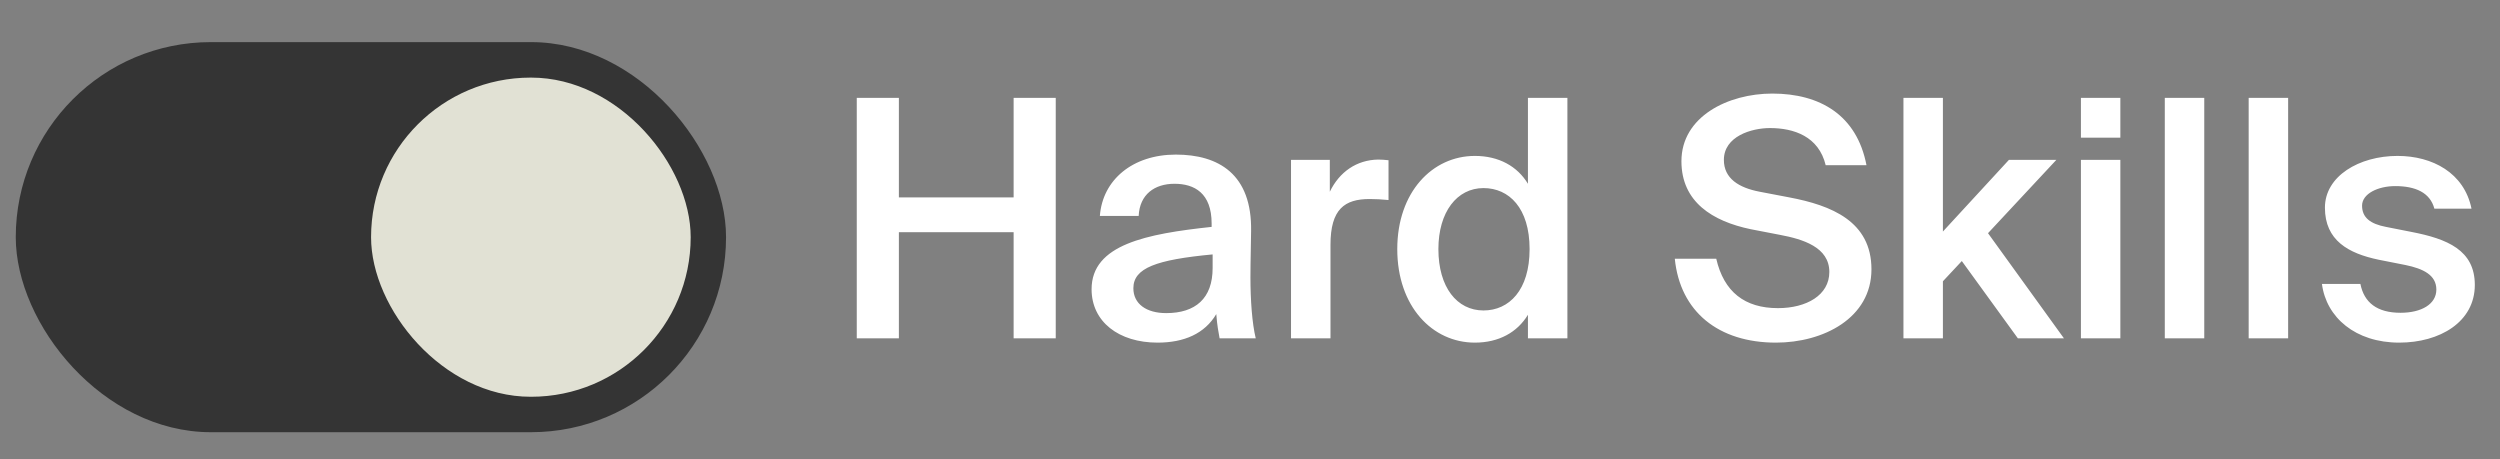 <?xml version="1.0" encoding="UTF-8"?> <svg xmlns="http://www.w3.org/2000/svg" width="98" height="18" viewBox="0 0 98 18" fill="none"><rect x="0" y="0" width="98" height="18" fill="#808080" stroke="none"/><rect x="0.618" y="1.651" width="27.843" height="15.291" rx="7.645" fill="#343434"></rect><rect x="14.546" y="3.042" width="12.529" height="12.511" rx="6.255" fill="#E1E1D4"></rect><path d="M39.734 3.837H41.385V13.262H39.734V9.102H35.236V13.262H33.585V3.837H35.236V7.737H39.734V3.837ZM47.535 10.506V9.973C45.325 10.181 44.428 10.506 44.428 11.299C44.428 11.91 44.935 12.274 45.715 12.274C46.859 12.274 47.535 11.702 47.535 10.506ZM45.377 13.431C43.856 13.431 42.79 12.612 42.79 11.338C42.79 9.583 44.948 9.167 47.496 8.894V8.764C47.496 7.568 46.82 7.204 46.04 7.204C45.26 7.204 44.675 7.62 44.636 8.465H43.115C43.219 7.048 44.402 6.06 46.092 6.06C47.769 6.06 49.082 6.827 49.043 9.063C49.043 9.401 49.017 10.233 49.017 10.87C49.017 11.754 49.082 12.677 49.225 13.262H47.808C47.756 12.963 47.717 12.794 47.678 12.313C47.223 13.08 46.417 13.431 45.377 13.431ZM54.43 6.281V7.841C54.17 7.815 53.923 7.802 53.689 7.802C52.714 7.802 52.155 8.192 52.155 9.596V13.262H50.608V6.268H52.129V7.516C52.506 6.736 53.182 6.268 54.027 6.255C54.144 6.255 54.313 6.268 54.43 6.281ZM59.895 7.204V3.837H61.442V13.262H59.895V12.339C59.479 13.028 58.751 13.431 57.815 13.431C56.151 13.431 54.773 12.014 54.773 9.765C54.773 7.529 56.151 6.112 57.815 6.112C58.751 6.112 59.479 6.515 59.895 7.204ZM59.96 9.765C59.96 8.153 59.154 7.373 58.153 7.373C57.113 7.373 56.385 8.309 56.385 9.765C56.385 11.26 57.113 12.17 58.153 12.17C59.154 12.17 59.96 11.377 59.96 9.765ZM69.773 9.206L68.629 8.985C67.134 8.673 65.912 7.919 65.912 6.32C65.912 4.565 67.745 3.668 69.474 3.668C71.346 3.668 72.789 4.513 73.166 6.476H71.567C71.294 5.345 70.319 5.02 69.383 5.02C68.655 5.02 67.576 5.345 67.576 6.268C67.576 6.996 68.161 7.36 68.98 7.516L70.137 7.737C71.788 8.049 73.361 8.673 73.361 10.558C73.361 12.469 71.476 13.431 69.617 13.431C67.368 13.431 65.86 12.222 65.652 10.142H67.277C67.576 11.442 68.395 12.079 69.695 12.079C70.813 12.079 71.71 11.572 71.71 10.662C71.71 9.687 70.67 9.375 69.773 9.206ZM74.615 3.837H76.162V9.076L78.749 6.268H80.608L77.93 9.141L80.906 13.262H79.1L76.903 10.233L76.162 11.026V13.262H74.615V3.837ZM81.572 3.837H83.118V5.397H81.572V3.837ZM81.572 6.268H83.118V13.262H81.572V6.268ZM86.407 3.837V13.262H84.86V3.837H86.407ZM89.695 3.837V13.262H88.148V3.837H89.695ZM96.883 8.179H95.427C95.258 7.542 94.673 7.295 93.893 7.295C93.217 7.295 92.593 7.594 92.593 8.062C92.593 8.53 92.918 8.777 93.529 8.894L94.517 9.089C95.934 9.362 97.013 9.804 97.013 11.169C97.013 12.625 95.635 13.431 94.049 13.431C92.333 13.431 91.189 12.443 91.02 11.13H92.528C92.671 11.858 93.178 12.261 94.101 12.261C94.92 12.261 95.505 11.923 95.505 11.351C95.505 10.779 94.985 10.532 94.296 10.389L93.243 10.181C92.06 9.934 91.137 9.427 91.137 8.14C91.137 6.905 92.476 6.112 93.984 6.112C95.349 6.112 96.597 6.775 96.883 8.179Z" fill="white"></path></svg> 